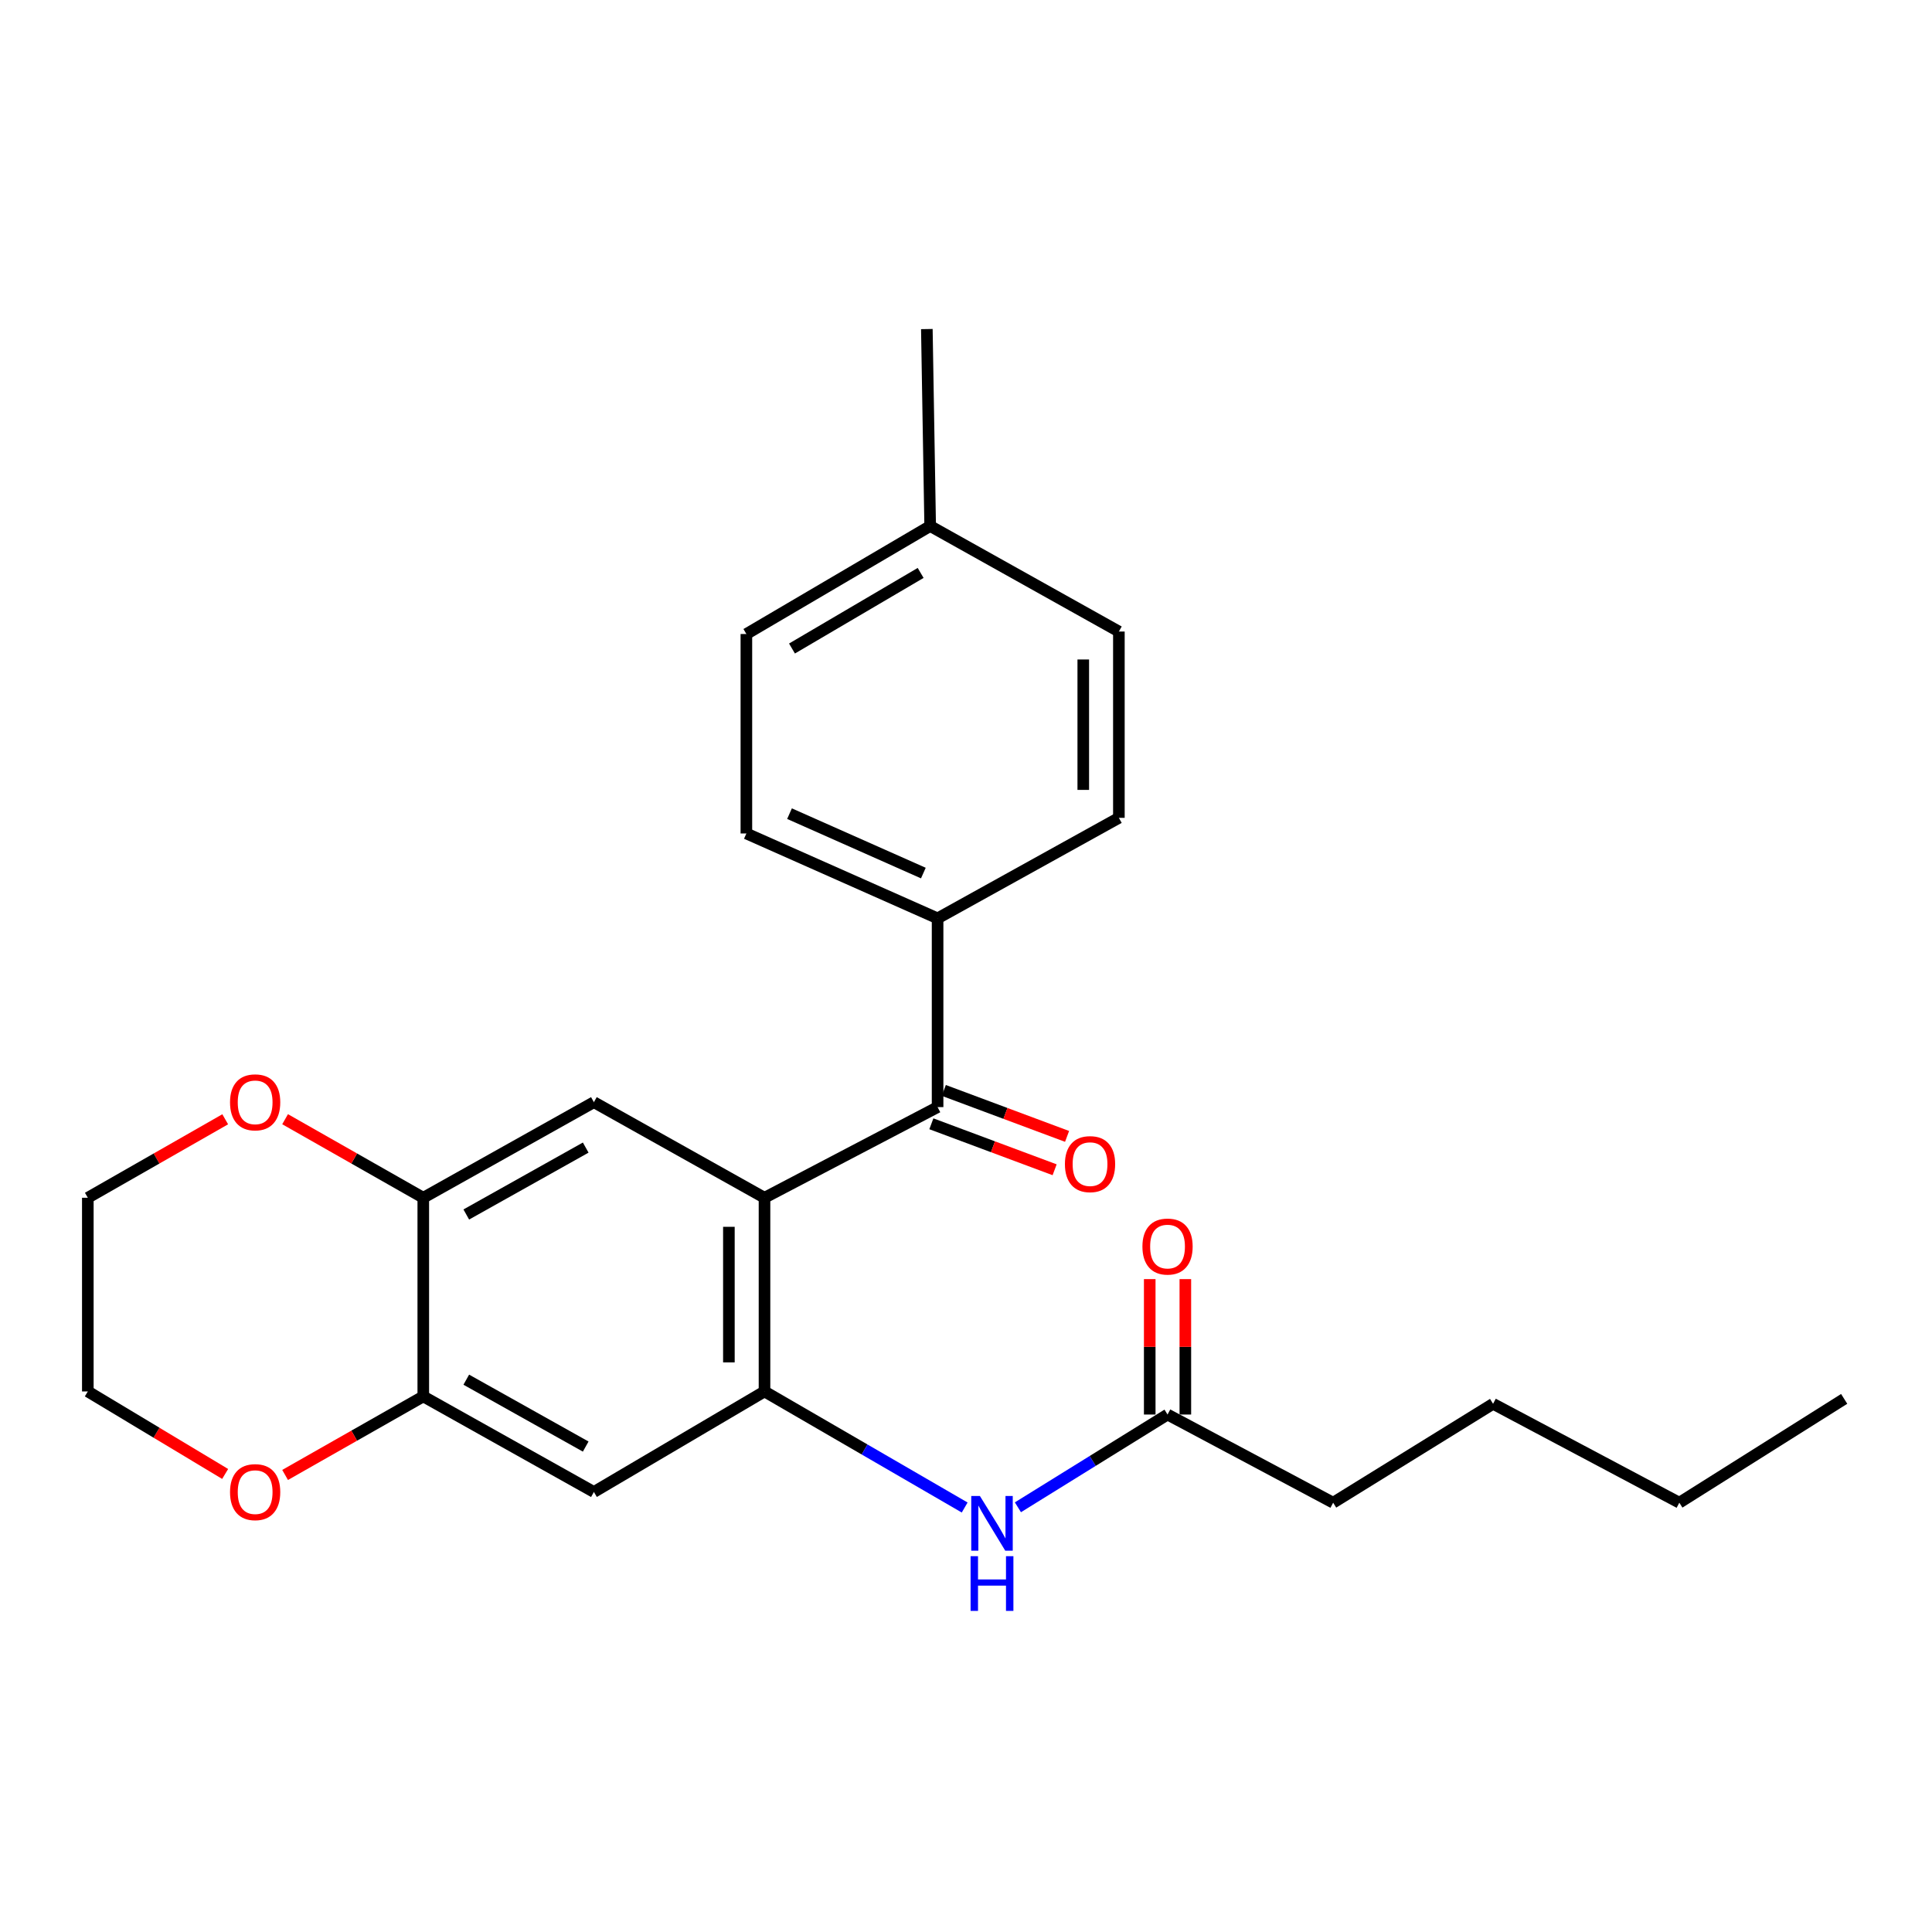 <?xml version='1.0' encoding='iso-8859-1'?>
<svg version='1.1' baseProfile='full'
              xmlns='http://www.w3.org/2000/svg'
                      xmlns:rdkit='http://www.rdkit.org/xml'
                      xmlns:xlink='http://www.w3.org/1999/xlink'
                  xml:space='preserve'
width='1000px' height='1000px' viewBox='0 0 1000 1000'>
<!-- END OF HEADER -->
<rect style='opacity:1.0;fill:#FFFFFF;stroke:none' width='1000' height='1000' x='0' y='0'> </rect>
<path class='bond-0' d='M 395.706,619.961 L 395.706,720.21' style='fill:none;fill-rule:evenodd;stroke:#000000;stroke-width:6px;stroke-linecap:butt;stroke-linejoin:miter;stroke-opacity:1' />
<path class='bond-0' d='M 377.272,634.998 L 377.272,705.172' style='fill:none;fill-rule:evenodd;stroke:#000000;stroke-width:6px;stroke-linecap:butt;stroke-linejoin:miter;stroke-opacity:1' />
<path class='bond-1' d='M 395.706,619.961 L 485.294,573.037' style='fill:none;fill-rule:evenodd;stroke:#000000;stroke-width:6px;stroke-linecap:butt;stroke-linejoin:miter;stroke-opacity:1' />
<path class='bond-2' d='M 395.706,619.961 L 307.398,570.487' style='fill:none;fill-rule:evenodd;stroke:#000000;stroke-width:6px;stroke-linecap:butt;stroke-linejoin:miter;stroke-opacity:1' />
<path class='bond-3' d='M 395.706,720.21 L 307.398,772.244' style='fill:none;fill-rule:evenodd;stroke:#000000;stroke-width:6px;stroke-linecap:butt;stroke-linejoin:miter;stroke-opacity:1' />
<path class='bond-4' d='M 395.706,720.21 L 447.51,750.248' style='fill:none;fill-rule:evenodd;stroke:#000000;stroke-width:6px;stroke-linecap:butt;stroke-linejoin:miter;stroke-opacity:1' />
<path class='bond-4' d='M 447.51,750.248 L 499.314,780.286' style='fill:none;fill-rule:evenodd;stroke:#0000FF;stroke-width:6px;stroke-linecap:butt;stroke-linejoin:miter;stroke-opacity:1' />
<path class='bond-8' d='M 485.294,573.037 L 485.294,475.338' style='fill:none;fill-rule:evenodd;stroke:#000000;stroke-width:6px;stroke-linecap:butt;stroke-linejoin:miter;stroke-opacity:1' />
<path class='bond-11' d='M 482.073,581.673 L 513.973,593.572' style='fill:none;fill-rule:evenodd;stroke:#000000;stroke-width:6px;stroke-linecap:butt;stroke-linejoin:miter;stroke-opacity:1' />
<path class='bond-11' d='M 513.973,593.572 L 545.874,605.471' style='fill:none;fill-rule:evenodd;stroke:#FF0000;stroke-width:6px;stroke-linecap:butt;stroke-linejoin:miter;stroke-opacity:1' />
<path class='bond-11' d='M 488.515,564.401 L 520.416,576.3' style='fill:none;fill-rule:evenodd;stroke:#000000;stroke-width:6px;stroke-linecap:butt;stroke-linejoin:miter;stroke-opacity:1' />
<path class='bond-11' d='M 520.416,576.3 L 552.316,588.199' style='fill:none;fill-rule:evenodd;stroke:#FF0000;stroke-width:6px;stroke-linecap:butt;stroke-linejoin:miter;stroke-opacity:1' />
<path class='bond-5' d='M 307.398,570.487 L 219.09,619.961' style='fill:none;fill-rule:evenodd;stroke:#000000;stroke-width:6px;stroke-linecap:butt;stroke-linejoin:miter;stroke-opacity:1' />
<path class='bond-5' d='M 303.162,593.99 L 241.346,628.622' style='fill:none;fill-rule:evenodd;stroke:#000000;stroke-width:6px;stroke-linecap:butt;stroke-linejoin:miter;stroke-opacity:1' />
<path class='bond-25' d='M 307.398,772.244 L 219.09,722.78' style='fill:none;fill-rule:evenodd;stroke:#000000;stroke-width:6px;stroke-linecap:butt;stroke-linejoin:miter;stroke-opacity:1' />
<path class='bond-25' d='M 303.16,748.742 L 241.345,714.117' style='fill:none;fill-rule:evenodd;stroke:#000000;stroke-width:6px;stroke-linecap:butt;stroke-linejoin:miter;stroke-opacity:1' />
<path class='bond-7' d='M 526.869,780.172 L 565.592,756.166' style='fill:none;fill-rule:evenodd;stroke:#0000FF;stroke-width:6px;stroke-linecap:butt;stroke-linejoin:miter;stroke-opacity:1' />
<path class='bond-7' d='M 565.592,756.166 L 604.315,732.161' style='fill:none;fill-rule:evenodd;stroke:#000000;stroke-width:6px;stroke-linecap:butt;stroke-linejoin:miter;stroke-opacity:1' />
<path class='bond-6' d='M 219.09,619.961 L 219.09,722.78' style='fill:none;fill-rule:evenodd;stroke:#000000;stroke-width:6px;stroke-linecap:butt;stroke-linejoin:miter;stroke-opacity:1' />
<path class='bond-9' d='M 219.09,619.961 L 183.328,599.63' style='fill:none;fill-rule:evenodd;stroke:#000000;stroke-width:6px;stroke-linecap:butt;stroke-linejoin:miter;stroke-opacity:1' />
<path class='bond-9' d='M 183.328,599.63 L 147.565,579.3' style='fill:none;fill-rule:evenodd;stroke:#FF0000;stroke-width:6px;stroke-linecap:butt;stroke-linejoin:miter;stroke-opacity:1' />
<path class='bond-10' d='M 219.09,722.78 L 183.328,743.107' style='fill:none;fill-rule:evenodd;stroke:#000000;stroke-width:6px;stroke-linecap:butt;stroke-linejoin:miter;stroke-opacity:1' />
<path class='bond-10' d='M 183.328,743.107 L 147.565,763.433' style='fill:none;fill-rule:evenodd;stroke:#FF0000;stroke-width:6px;stroke-linecap:butt;stroke-linejoin:miter;stroke-opacity:1' />
<path class='bond-12' d='M 613.531,732.161 L 613.531,697.115' style='fill:none;fill-rule:evenodd;stroke:#000000;stroke-width:6px;stroke-linecap:butt;stroke-linejoin:miter;stroke-opacity:1' />
<path class='bond-12' d='M 613.531,697.115 L 613.531,662.069' style='fill:none;fill-rule:evenodd;stroke:#FF0000;stroke-width:6px;stroke-linecap:butt;stroke-linejoin:miter;stroke-opacity:1' />
<path class='bond-12' d='M 595.098,732.161 L 595.098,697.115' style='fill:none;fill-rule:evenodd;stroke:#000000;stroke-width:6px;stroke-linecap:butt;stroke-linejoin:miter;stroke-opacity:1' />
<path class='bond-12' d='M 595.098,697.115 L 595.098,662.069' style='fill:none;fill-rule:evenodd;stroke:#FF0000;stroke-width:6px;stroke-linecap:butt;stroke-linejoin:miter;stroke-opacity:1' />
<path class='bond-18' d='M 604.315,732.161 L 690.042,777.795' style='fill:none;fill-rule:evenodd;stroke:#000000;stroke-width:6px;stroke-linecap:butt;stroke-linejoin:miter;stroke-opacity:1' />
<path class='bond-13' d='M 485.294,475.338 L 386.325,431.404' style='fill:none;fill-rule:evenodd;stroke:#000000;stroke-width:6px;stroke-linecap:butt;stroke-linejoin:miter;stroke-opacity:1' />
<path class='bond-13' d='M 477.928,451.9 L 408.65,421.146' style='fill:none;fill-rule:evenodd;stroke:#000000;stroke-width:6px;stroke-linecap:butt;stroke-linejoin:miter;stroke-opacity:1' />
<path class='bond-14' d='M 485.294,475.338 L 579.132,423.314' style='fill:none;fill-rule:evenodd;stroke:#000000;stroke-width:6px;stroke-linecap:butt;stroke-linejoin:miter;stroke-opacity:1' />
<path class='bond-19' d='M 116.569,579.337 L 81.012,599.649' style='fill:none;fill-rule:evenodd;stroke:#FF0000;stroke-width:6px;stroke-linecap:butt;stroke-linejoin:miter;stroke-opacity:1' />
<path class='bond-19' d='M 81.012,599.649 L 45.455,619.961' style='fill:none;fill-rule:evenodd;stroke:#000000;stroke-width:6px;stroke-linecap:butt;stroke-linejoin:miter;stroke-opacity:1' />
<path class='bond-26' d='M 116.537,762.916 L 80.996,741.563' style='fill:none;fill-rule:evenodd;stroke:#FF0000;stroke-width:6px;stroke-linecap:butt;stroke-linejoin:miter;stroke-opacity:1' />
<path class='bond-26' d='M 80.996,741.563 L 45.455,720.21' style='fill:none;fill-rule:evenodd;stroke:#000000;stroke-width:6px;stroke-linecap:butt;stroke-linejoin:miter;stroke-opacity:1' />
<path class='bond-16' d='M 386.325,431.404 L 386.325,328.165' style='fill:none;fill-rule:evenodd;stroke:#000000;stroke-width:6px;stroke-linecap:butt;stroke-linejoin:miter;stroke-opacity:1' />
<path class='bond-15' d='M 579.132,423.314 L 579.132,326.885' style='fill:none;fill-rule:evenodd;stroke:#000000;stroke-width:6px;stroke-linecap:butt;stroke-linejoin:miter;stroke-opacity:1' />
<path class='bond-15' d='M 560.698,408.849 L 560.698,341.349' style='fill:none;fill-rule:evenodd;stroke:#000000;stroke-width:6px;stroke-linecap:butt;stroke-linejoin:miter;stroke-opacity:1' />
<path class='bond-17' d='M 579.132,326.885 L 481.454,272.27' style='fill:none;fill-rule:evenodd;stroke:#000000;stroke-width:6px;stroke-linecap:butt;stroke-linejoin:miter;stroke-opacity:1' />
<path class='bond-27' d='M 386.325,328.165 L 481.454,272.27' style='fill:none;fill-rule:evenodd;stroke:#000000;stroke-width:6px;stroke-linecap:butt;stroke-linejoin:miter;stroke-opacity:1' />
<path class='bond-27' d='M 409.933,335.674 L 476.523,296.547' style='fill:none;fill-rule:evenodd;stroke:#000000;stroke-width:6px;stroke-linecap:butt;stroke-linejoin:miter;stroke-opacity:1' />
<path class='bond-21' d='M 481.454,272.27 L 479.733,170.321' style='fill:none;fill-rule:evenodd;stroke:#000000;stroke-width:6px;stroke-linecap:butt;stroke-linejoin:miter;stroke-opacity:1' />
<path class='bond-22' d='M 690.042,777.795 L 772.809,726.61' style='fill:none;fill-rule:evenodd;stroke:#000000;stroke-width:6px;stroke-linecap:butt;stroke-linejoin:miter;stroke-opacity:1' />
<path class='bond-20' d='M 45.455,619.961 L 45.455,720.21' style='fill:none;fill-rule:evenodd;stroke:#000000;stroke-width:6px;stroke-linecap:butt;stroke-linejoin:miter;stroke-opacity:1' />
<path class='bond-23' d='M 772.809,726.61 L 869.218,777.795' style='fill:none;fill-rule:evenodd;stroke:#000000;stroke-width:6px;stroke-linecap:butt;stroke-linejoin:miter;stroke-opacity:1' />
<path class='bond-24' d='M 869.218,777.795 L 954.545,724.06' style='fill:none;fill-rule:evenodd;stroke:#000000;stroke-width:6px;stroke-linecap:butt;stroke-linejoin:miter;stroke-opacity:1' />
<path  class='atom-5' d='M 507.197 774.326
L 516.477 789.326
Q 517.397 790.806, 518.877 793.486
Q 520.357 796.166, 520.437 796.326
L 520.437 774.326
L 524.197 774.326
L 524.197 802.646
L 520.317 802.646
L 510.357 786.246
Q 509.197 784.326, 507.957 782.126
Q 506.757 779.926, 506.397 779.246
L 506.397 802.646
L 502.717 802.646
L 502.717 774.326
L 507.197 774.326
' fill='#0000FF'/>
<path  class='atom-5' d='M 502.377 805.478
L 506.217 805.478
L 506.217 817.518
L 520.697 817.518
L 520.697 805.478
L 524.537 805.478
L 524.537 833.798
L 520.697 833.798
L 520.697 820.718
L 506.217 820.718
L 506.217 833.798
L 502.377 833.798
L 502.377 805.478
' fill='#0000FF'/>
<path  class='atom-10' d='M 119.062 570.567
Q 119.062 563.767, 122.422 559.967
Q 125.782 556.167, 132.062 556.167
Q 138.342 556.167, 141.702 559.967
Q 145.062 563.767, 145.062 570.567
Q 145.062 577.447, 141.662 581.367
Q 138.262 585.247, 132.062 585.247
Q 125.822 585.247, 122.422 581.367
Q 119.062 577.487, 119.062 570.567
M 132.062 582.047
Q 136.382 582.047, 138.702 579.167
Q 141.062 576.247, 141.062 570.567
Q 141.062 565.007, 138.702 562.207
Q 136.382 559.367, 132.062 559.367
Q 127.742 559.367, 125.382 562.167
Q 123.062 564.967, 123.062 570.567
Q 123.062 576.287, 125.382 579.167
Q 127.742 582.047, 132.062 582.047
' fill='#FF0000'/>
<path  class='atom-11' d='M 119.062 772.324
Q 119.062 765.524, 122.422 761.724
Q 125.782 757.924, 132.062 757.924
Q 138.342 757.924, 141.702 761.724
Q 145.062 765.524, 145.062 772.324
Q 145.062 779.204, 141.662 783.124
Q 138.262 787.004, 132.062 787.004
Q 125.822 787.004, 122.422 783.124
Q 119.062 779.244, 119.062 772.324
M 132.062 783.804
Q 136.382 783.804, 138.702 780.924
Q 141.062 778.004, 141.062 772.324
Q 141.062 766.764, 138.702 763.964
Q 136.382 761.124, 132.062 761.124
Q 127.742 761.124, 125.382 763.924
Q 123.062 766.724, 123.062 772.324
Q 123.062 778.044, 125.382 780.924
Q 127.742 783.804, 132.062 783.804
' fill='#FF0000'/>
<path  class='atom-12' d='M 551.201 602.549
Q 551.201 595.749, 554.561 591.949
Q 557.921 588.149, 564.201 588.149
Q 570.481 588.149, 573.841 591.949
Q 577.201 595.749, 577.201 602.549
Q 577.201 609.429, 573.801 613.349
Q 570.401 617.229, 564.201 617.229
Q 557.961 617.229, 554.561 613.349
Q 551.201 609.469, 551.201 602.549
M 564.201 614.029
Q 568.521 614.029, 570.841 611.149
Q 573.201 608.229, 573.201 602.549
Q 573.201 596.989, 570.841 594.189
Q 568.521 591.349, 564.201 591.349
Q 559.881 591.349, 557.521 594.149
Q 555.201 596.949, 555.201 602.549
Q 555.201 608.269, 557.521 611.149
Q 559.881 614.029, 564.201 614.029
' fill='#FF0000'/>
<path  class='atom-13' d='M 591.315 645.213
Q 591.315 638.413, 594.675 634.613
Q 598.035 630.813, 604.315 630.813
Q 610.595 630.813, 613.955 634.613
Q 617.315 638.413, 617.315 645.213
Q 617.315 652.093, 613.915 656.013
Q 610.515 659.893, 604.315 659.893
Q 598.075 659.893, 594.675 656.013
Q 591.315 652.133, 591.315 645.213
M 604.315 656.693
Q 608.635 656.693, 610.955 653.813
Q 613.315 650.893, 613.315 645.213
Q 613.315 639.653, 610.955 636.853
Q 608.635 634.013, 604.315 634.013
Q 599.995 634.013, 597.635 636.813
Q 595.315 639.613, 595.315 645.213
Q 595.315 650.933, 597.635 653.813
Q 599.995 656.693, 604.315 656.693
' fill='#FF0000'/>
</svg>
